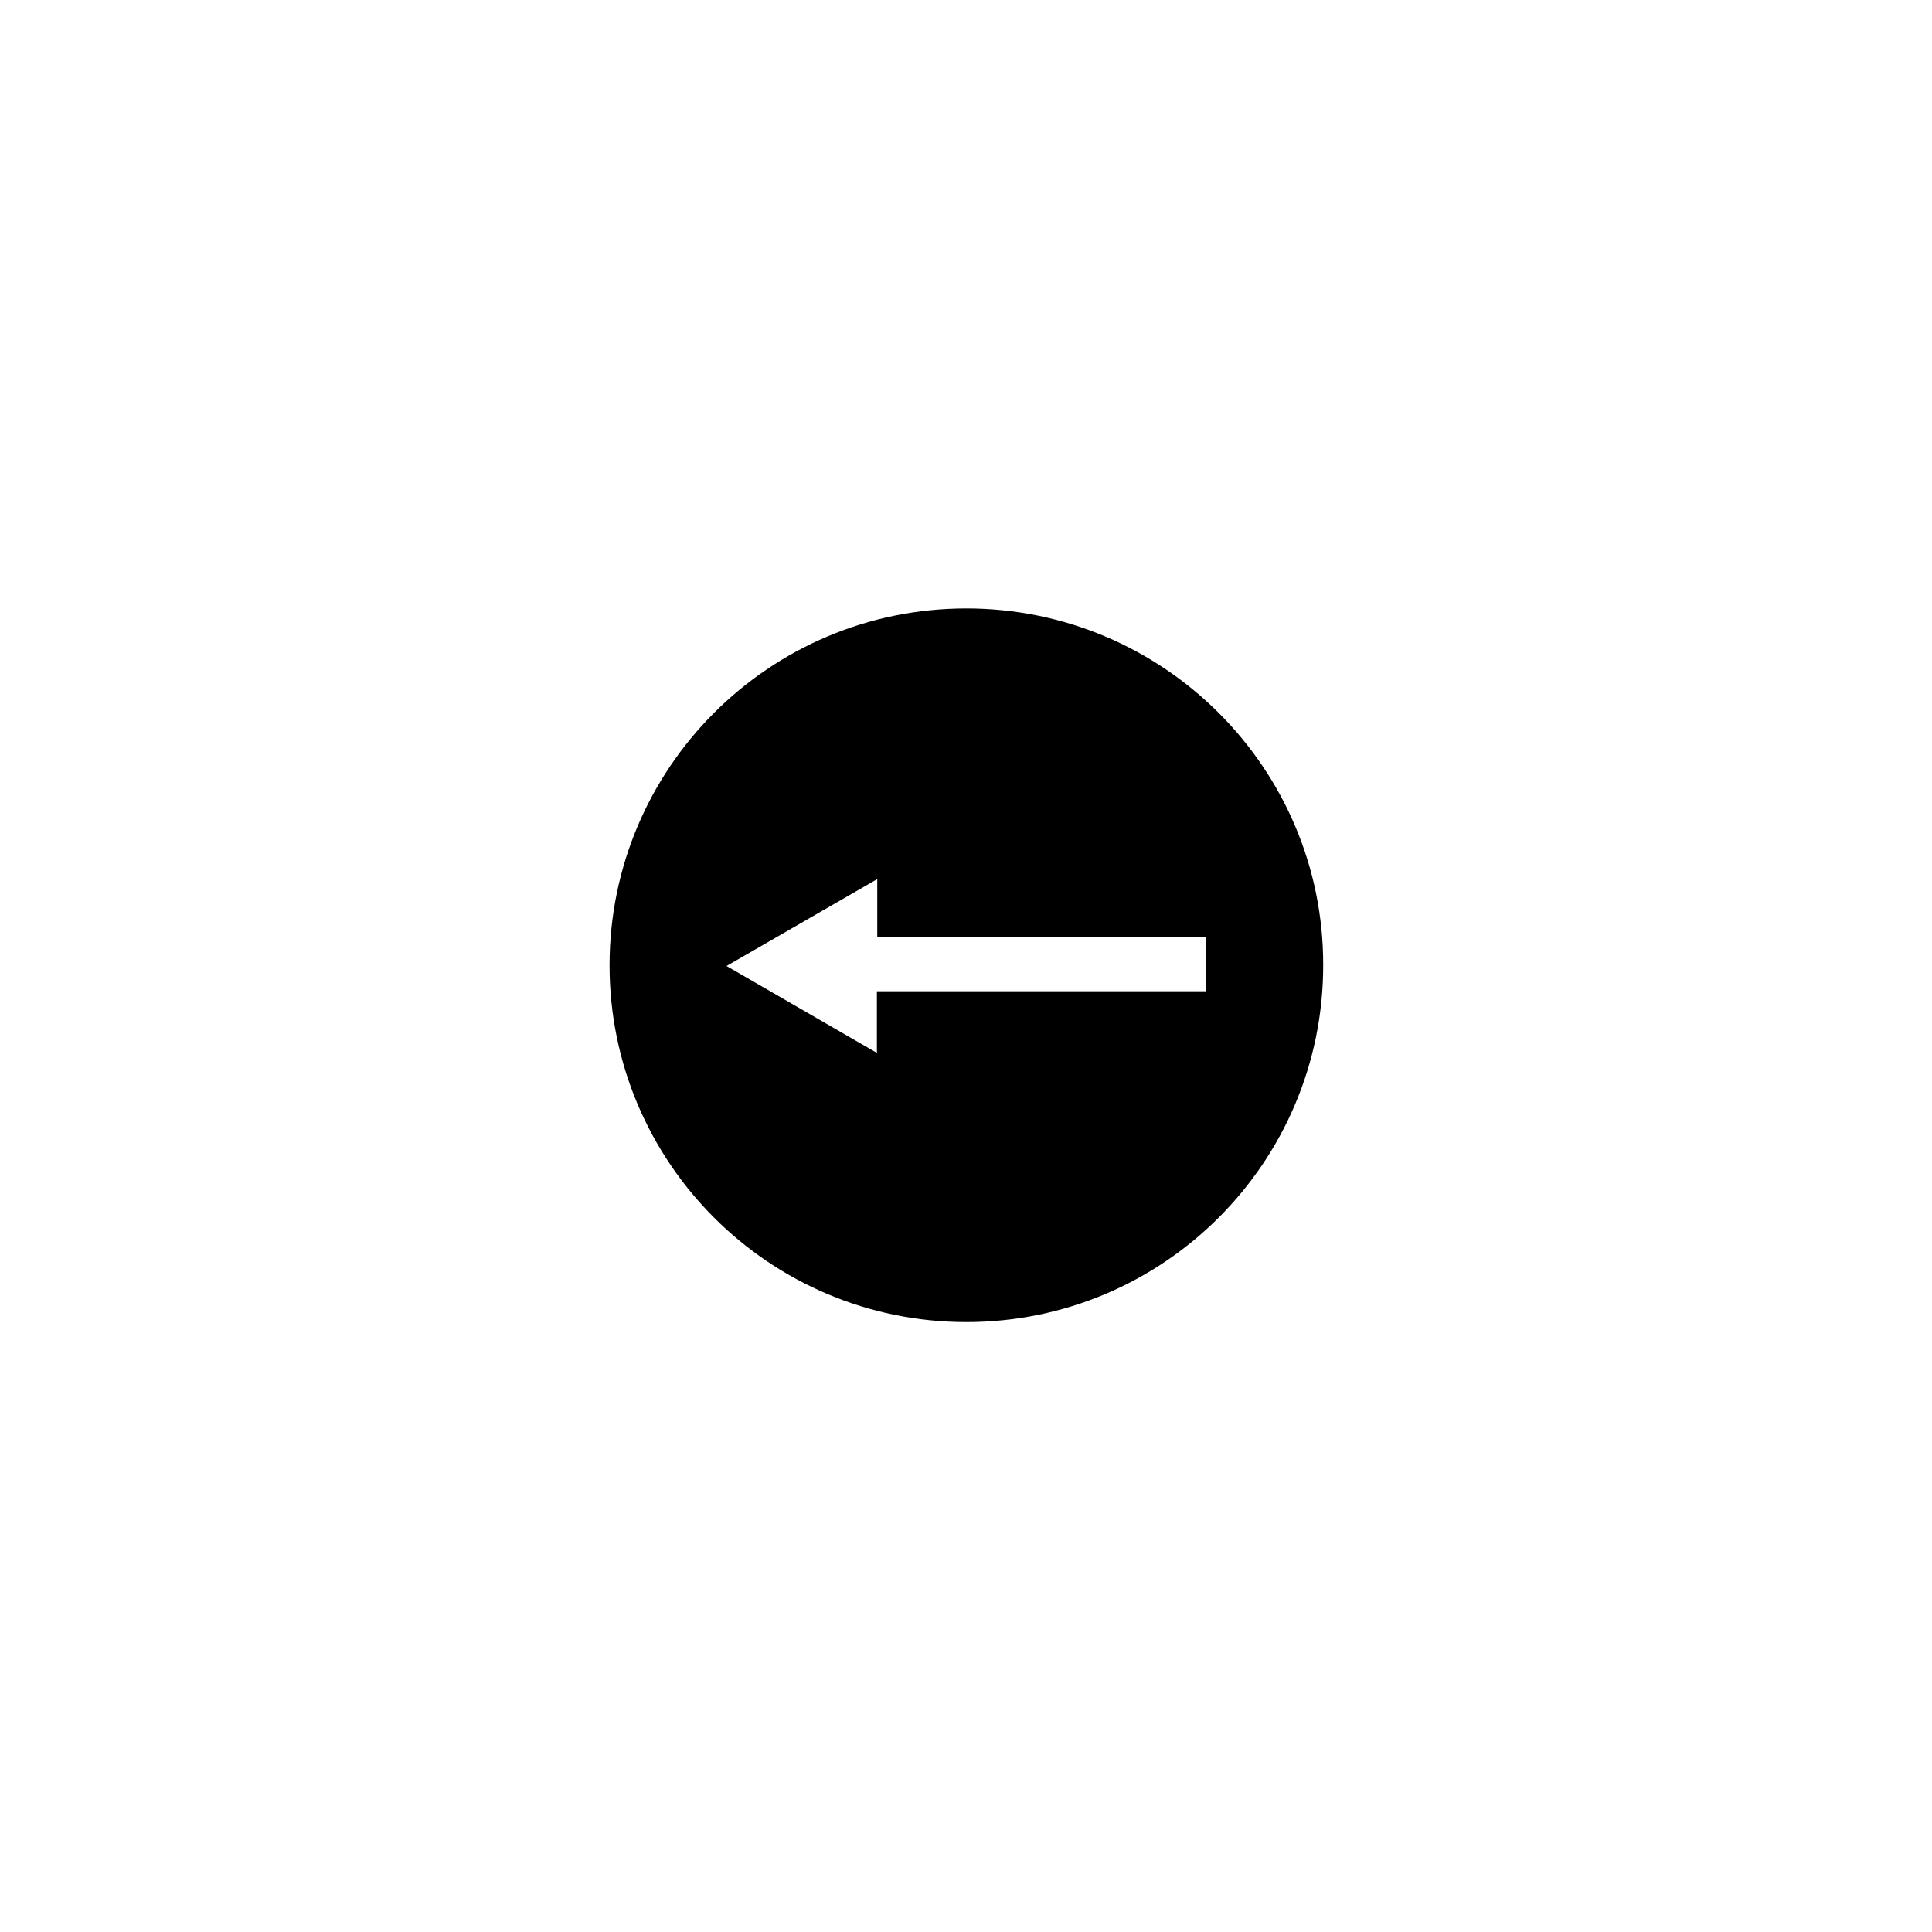 <?xml version="1.0" encoding="UTF-8"?>
<!-- The Best Svg Icon site in the world: iconSvg.co, Visit us! https://iconsvg.co -->
<svg fill="#000000" width="800px" height="800px" version="1.1" viewBox="144 144 512 512" xmlns="http://www.w3.org/2000/svg">
 <path d="m400.1 305.24c-52.25 0-94.562 42.312-94.562 94.562s42.312 94.562 94.562 94.562 94.562-42.312 94.562-94.562c0.098-52.152-42.312-94.562-94.562-94.562zm63.367 101.45h-87.082v16.336l-39.852-23.027 39.949-23.027v15.352h87.086v14.367z"/>
</svg>